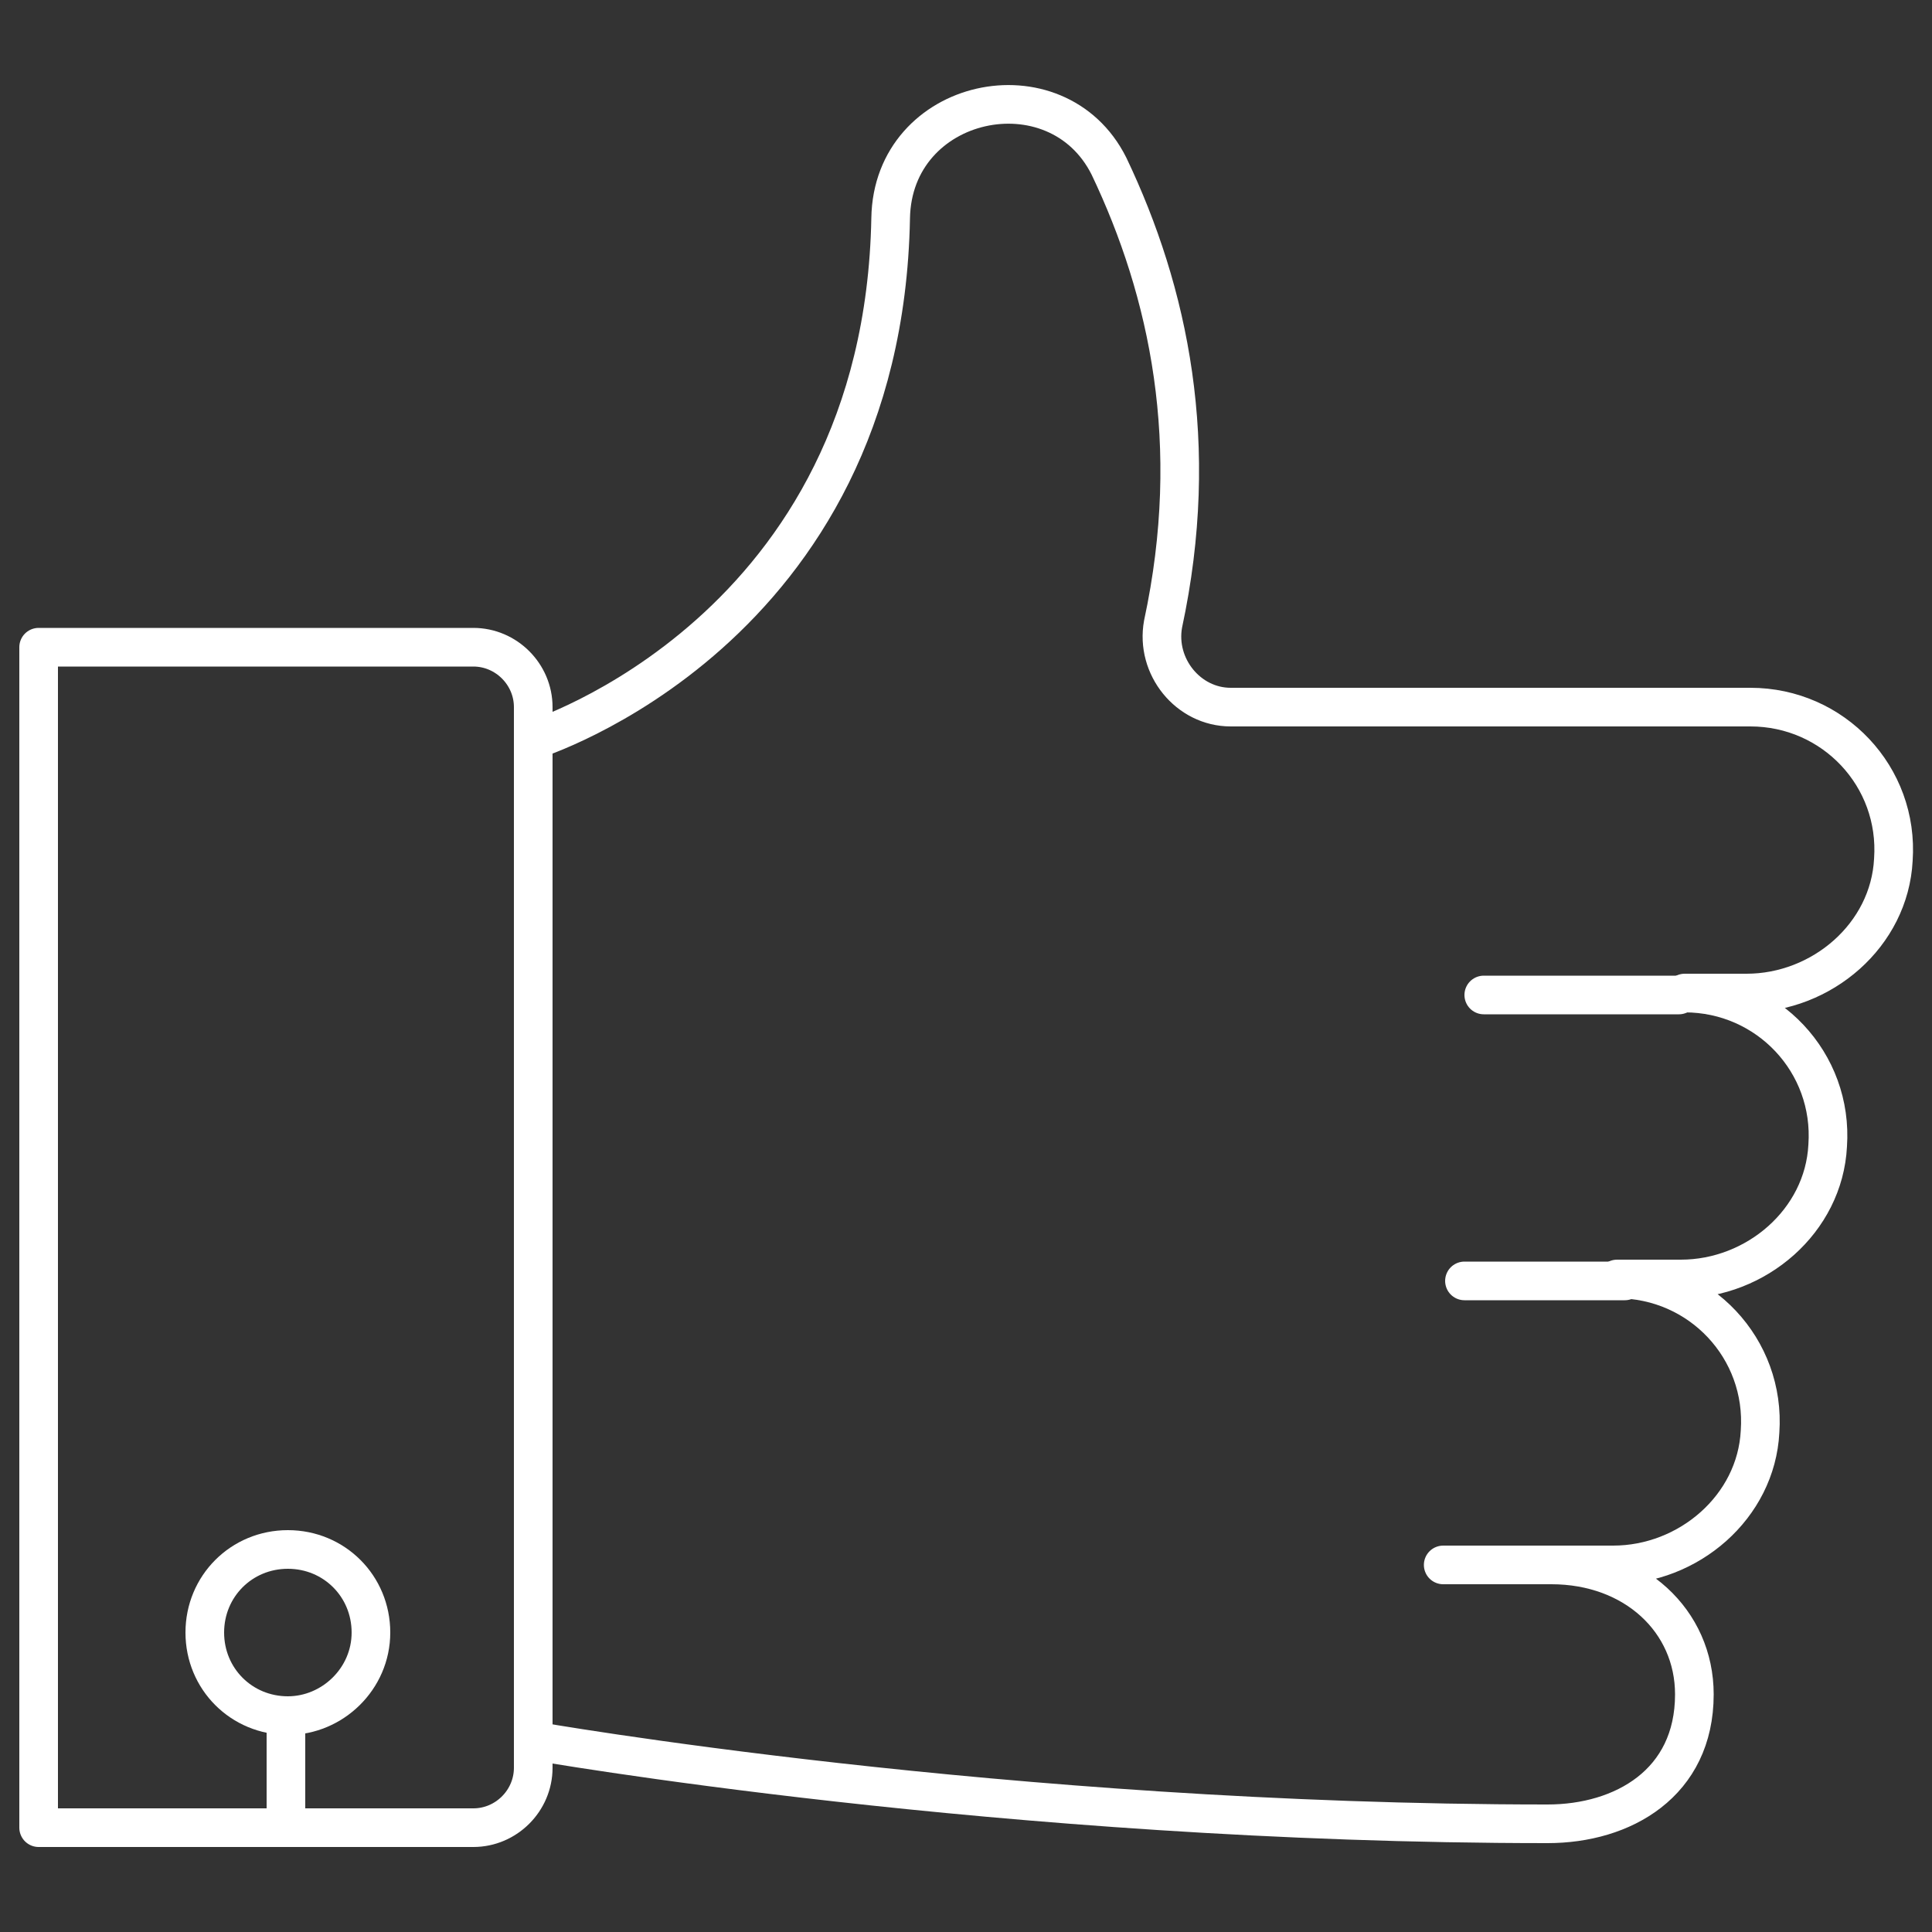 <?xml version="1.0" encoding="utf-8"?>
<!-- Generator: Adobe Illustrator 22.0.1, SVG Export Plug-In . SVG Version: 6.00 Build 0)  -->
<svg version="1.1" id="Layer_1" xmlns="http://www.w3.org/2000/svg" xmlns:xlink="http://www.w3.org/1999/xlink" x="0px" y="0px"
	 viewBox="0 0 100 100" style="enable-background:new 0 0 100 100;" xml:space="preserve">
<rect x="0" y="0" width="100" height="100" fill="#333333" stroke="none"/>
<style type="text/css">
	.st0{fill:none;stroke:#FFFFFF;stroke-width:2;stroke-linecap:round;stroke-linejoin:round;stroke-miterlimit:10;}
</style>
<g>
	<line class="st0" x1="80.4" y1="81" x2="74.7" y2="81"/>
	<line class="st0" x1="84.1" y1="66.3" x2="75.8" y2="66.3"/>
	<line class="st0" x1="86.9" y1="51.5" x2="76.8" y2="51.5"/>
	<path class="st0" d="M2,94.6h22.5c1.7,0,3.1-1.4,3.1-3.1V36.6c0-1.7-1.4-3.1-3.1-3.1H2V94.6z"/>
	<path class="st0" d="M27.6,90.1c0,0,24.4,4.3,52.5,4.3c3.9,0,7.6-2.1,7.6-6.7c0-3.8-3.1-6.7-7.4-6.7h3.2c3.9,0,7.4-3,7.6-6.9
		c0.3-4.3-3.1-7.9-7.4-7.9H87c3.9,0,7.4-3,7.6-6.9c0.3-4.3-3.1-7.9-7.4-7.9l3.2,0c3.9,0,7.4-3,7.6-6.9c0.3-4.3-3.1-7.9-7.4-7.9H63.7
		c-2.2,0-3.9-2.1-3.5-4.3c2-9.3,0.3-17.2-2.8-23.7C54.7,3.2,46.2,5,46.1,11.3c-0.4,21.4-18.5,27-18.5,27"/>
	<path class="st0" d="M19.2,84.5c0-2.4-1.9-4.3-4.3-4.3c-2.4,0-4.3,1.9-4.3,4.3c0,2.4,1.9,4.3,4.3,4.3
		C17.2,88.8,19.2,86.9,19.2,84.5z"/>
	<line class="st0" x1="14.8" y1="88.8" x2="14.8" y2="94.6"/>
</g>
</svg>
